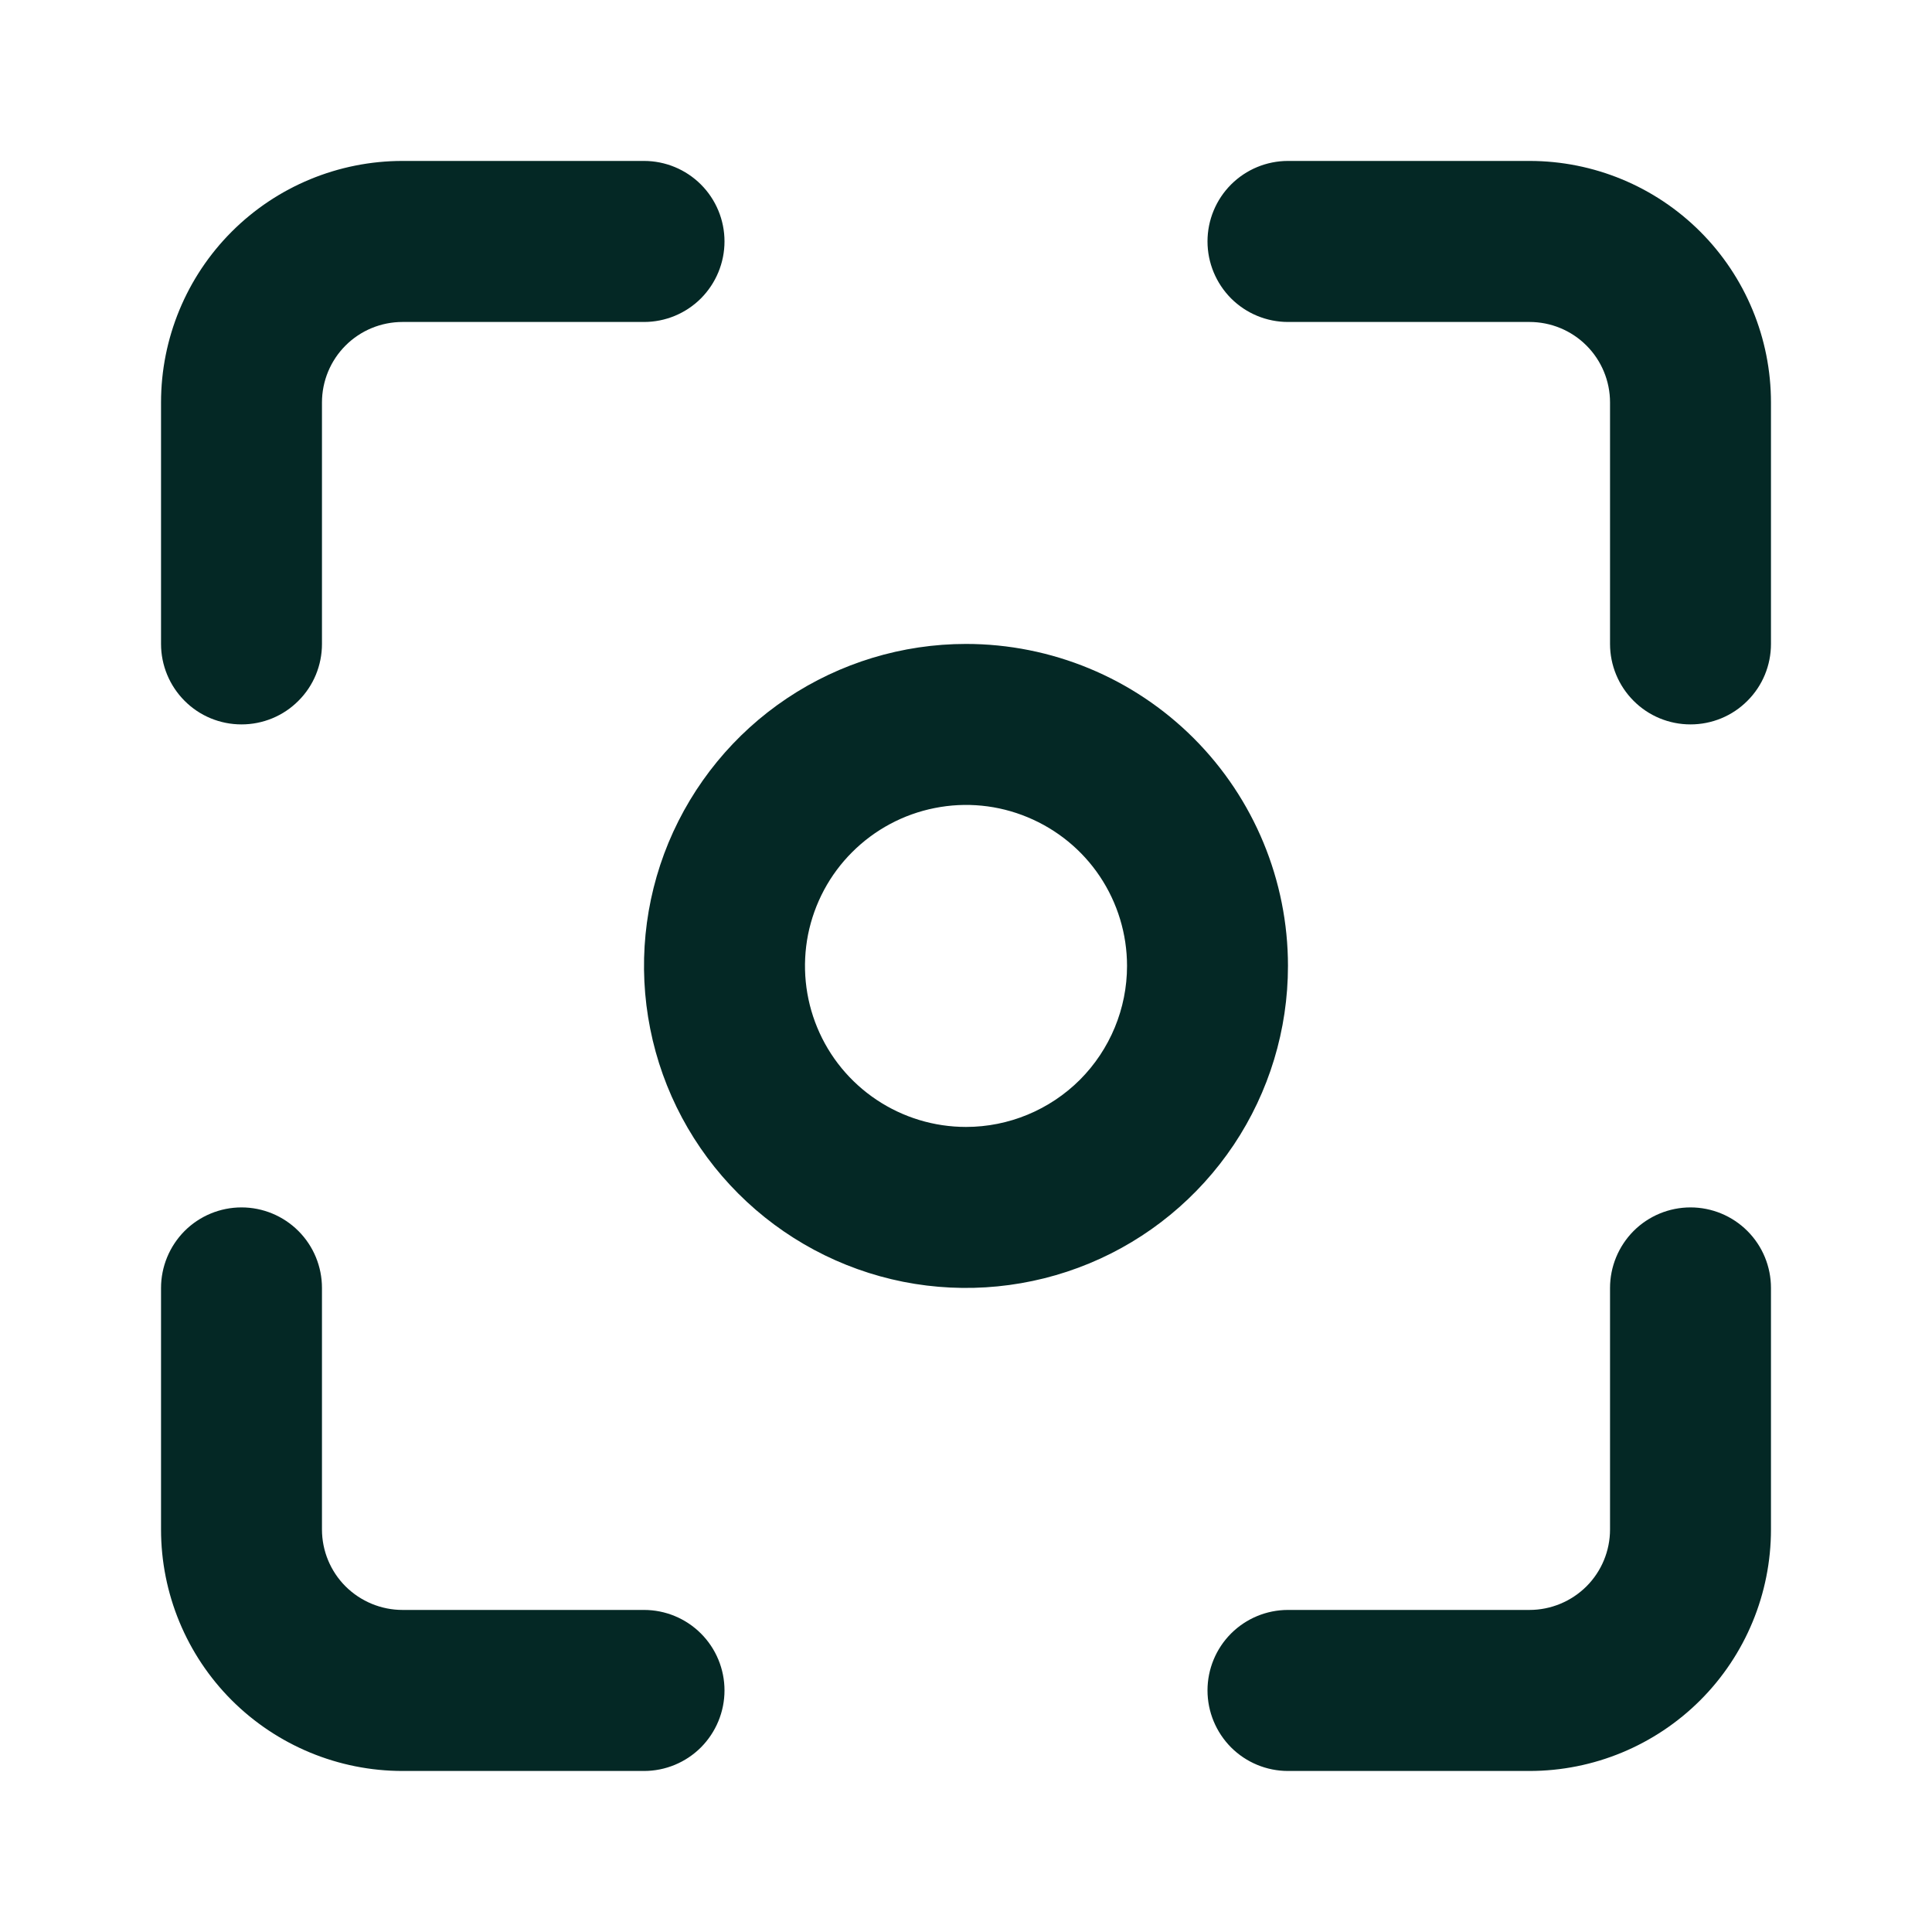 <svg width="20" height="20" viewBox="0 0 20 20" fill="none" xmlns="http://www.w3.org/2000/svg">
<path d="M2.5 7.499C2.721 7.499 2.933 7.412 3.089 7.255C3.246 7.099 3.333 6.887 3.333 6.666V4.166C3.333 3.945 3.421 3.733 3.577 3.577C3.734 3.42 3.946 3.333 4.167 3.333H6.667C6.888 3.333 7.1 3.245 7.256 3.089C7.412 2.932 7.5 2.72 7.5 2.499C7.5 2.278 7.412 2.066 7.256 1.91C7.1 1.754 6.888 1.666 6.667 1.666H4.167C3.504 1.666 2.868 1.929 2.399 2.398C1.93 2.867 1.667 3.503 1.667 4.166V6.666C1.667 6.887 1.755 7.099 1.911 7.255C2.067 7.412 2.279 7.499 2.5 7.499ZM6.667 16.666H4.167C3.946 16.666 3.734 16.578 3.577 16.422C3.421 16.266 3.333 16.054 3.333 15.833V13.333C3.333 13.112 3.246 12.9 3.089 12.743C2.933 12.587 2.721 12.499 2.5 12.499C2.279 12.499 2.067 12.587 1.911 12.743C1.755 12.9 1.667 13.112 1.667 13.333V15.833C1.667 16.496 1.93 17.132 2.399 17.601C2.868 18.069 3.504 18.333 4.167 18.333H6.667C6.888 18.333 7.1 18.245 7.256 18.089C7.412 17.932 7.5 17.72 7.5 17.499C7.5 17.278 7.412 17.066 7.256 16.91C7.1 16.754 6.888 16.666 6.667 16.666V16.666ZM10 6.666C9.341 6.666 8.696 6.862 8.148 7.228C7.6 7.594 7.173 8.115 6.92 8.724C6.668 9.333 6.602 10.003 6.731 10.65C6.859 11.296 7.177 11.89 7.643 12.356C8.109 12.822 8.703 13.14 9.35 13.269C9.996 13.397 10.667 13.331 11.276 13.079C11.885 12.827 12.405 12.399 12.772 11.851C13.138 11.303 13.333 10.659 13.333 9.999C13.333 9.115 12.982 8.267 12.357 7.642C11.732 7.017 10.884 6.666 10 6.666V6.666ZM10 11.666C9.67 11.666 9.348 11.568 9.074 11.385C8.8 11.202 8.586 10.942 8.46 10.637C8.334 10.333 8.301 9.998 8.365 9.674C8.43 9.351 8.588 9.054 8.822 8.821C9.055 8.588 9.352 8.429 9.675 8.365C9.998 8.3 10.333 8.333 10.638 8.46C10.942 8.586 11.203 8.799 11.386 9.073C11.569 9.347 11.667 9.67 11.667 9.999C11.667 10.441 11.491 10.865 11.179 11.178C10.866 11.49 10.442 11.666 10 11.666ZM15.833 1.666H13.333C13.112 1.666 12.9 1.754 12.744 1.91C12.588 2.066 12.5 2.278 12.5 2.499C12.5 2.72 12.588 2.932 12.744 3.089C12.9 3.245 13.112 3.333 13.333 3.333H15.833C16.054 3.333 16.266 3.42 16.423 3.577C16.579 3.733 16.667 3.945 16.667 4.166V6.666C16.667 6.887 16.755 7.099 16.911 7.255C17.067 7.412 17.279 7.499 17.5 7.499C17.721 7.499 17.933 7.412 18.089 7.255C18.246 7.099 18.333 6.887 18.333 6.666V4.166C18.333 3.503 18.07 2.867 17.601 2.398C17.132 1.929 16.497 1.666 15.833 1.666ZM17.5 12.499C17.279 12.499 17.067 12.587 16.911 12.743C16.755 12.9 16.667 13.112 16.667 13.333V15.833C16.667 16.054 16.579 16.266 16.423 16.422C16.266 16.578 16.054 16.666 15.833 16.666H13.333C13.112 16.666 12.9 16.754 12.744 16.91C12.588 17.066 12.5 17.278 12.5 17.499C12.5 17.72 12.588 17.932 12.744 18.089C12.9 18.245 13.112 18.333 13.333 18.333H15.833C16.497 18.333 17.132 18.069 17.601 17.601C18.07 17.132 18.333 16.496 18.333 15.833V13.333C18.333 13.112 18.246 12.9 18.089 12.743C17.933 12.587 17.721 12.499 17.5 12.499Z" fill="#042825"/>
</svg>
